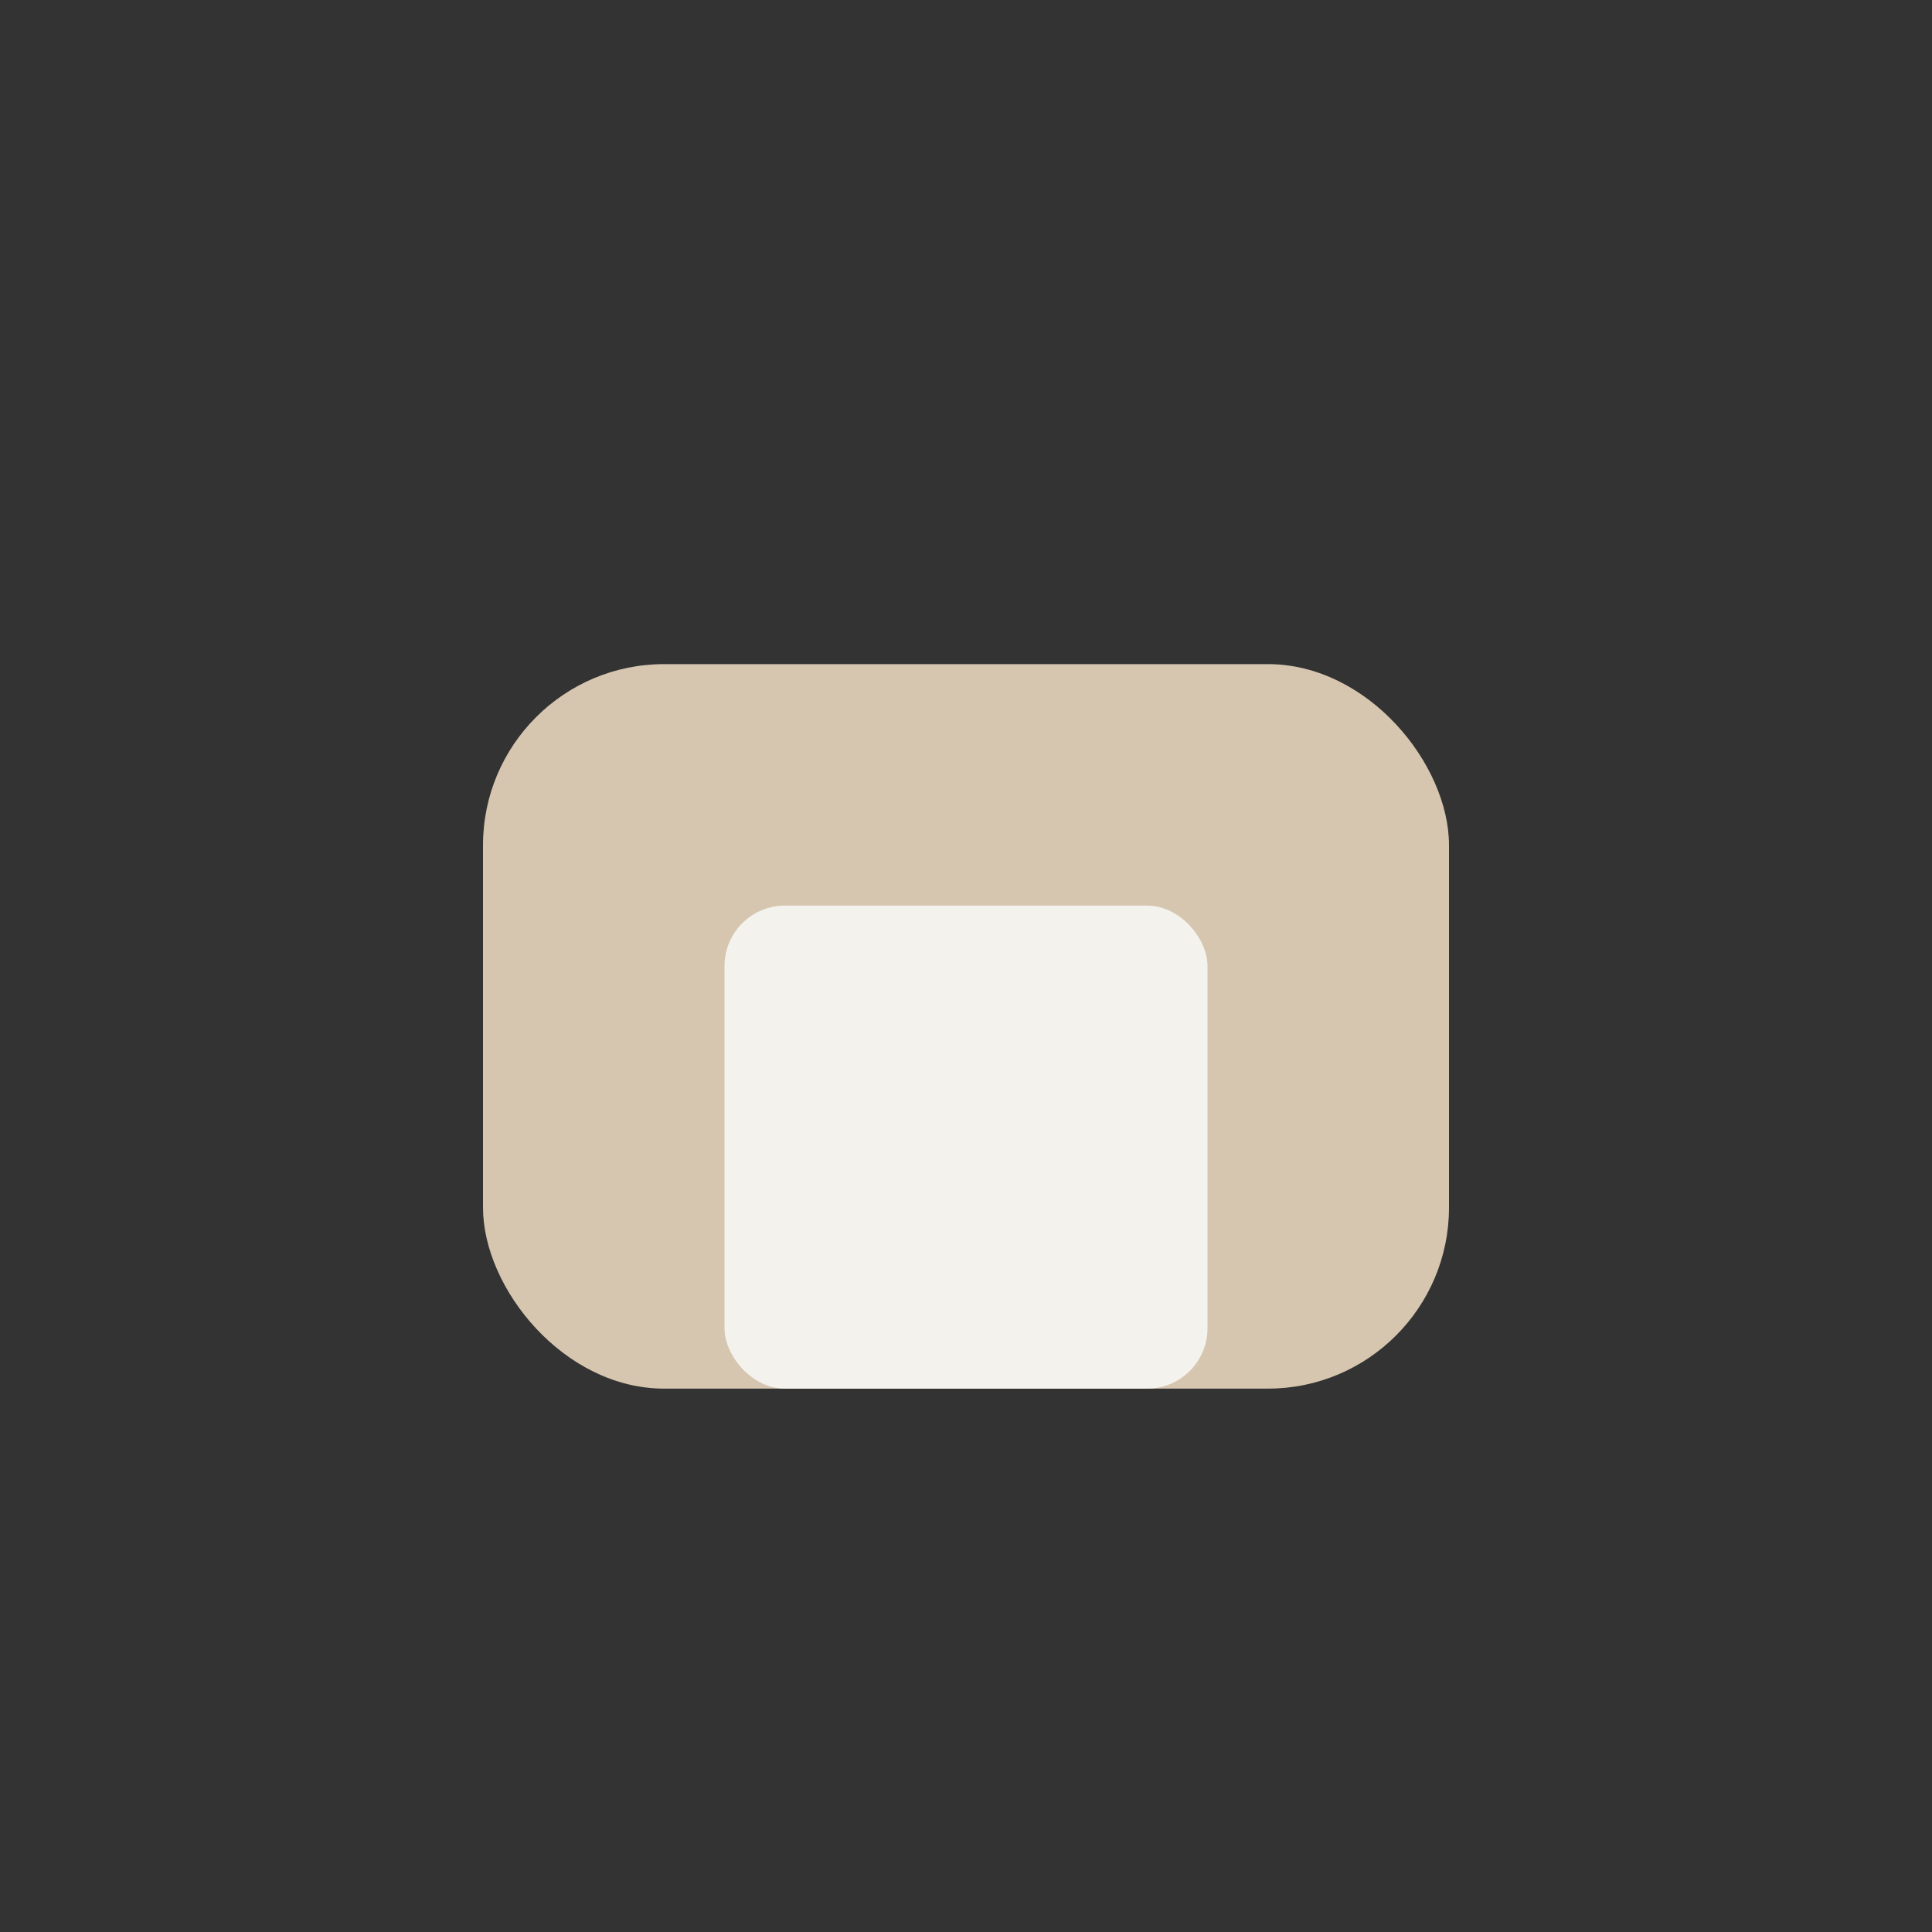 <?xml version="1.0" encoding="UTF-8"?>
<svg xmlns="http://www.w3.org/2000/svg" width="32" height="32" viewBox="0 0 32 32"><rect x="0" y="0" width="32" height="32" fill="#333333" stroke="none"/><rect x="8" y="11" width="16" height="12" rx="3" fill="#D6C6B0"/><rect x="12" y="15" width="8" height="8" rx="1" fill="#F3F2EC"/></svg>